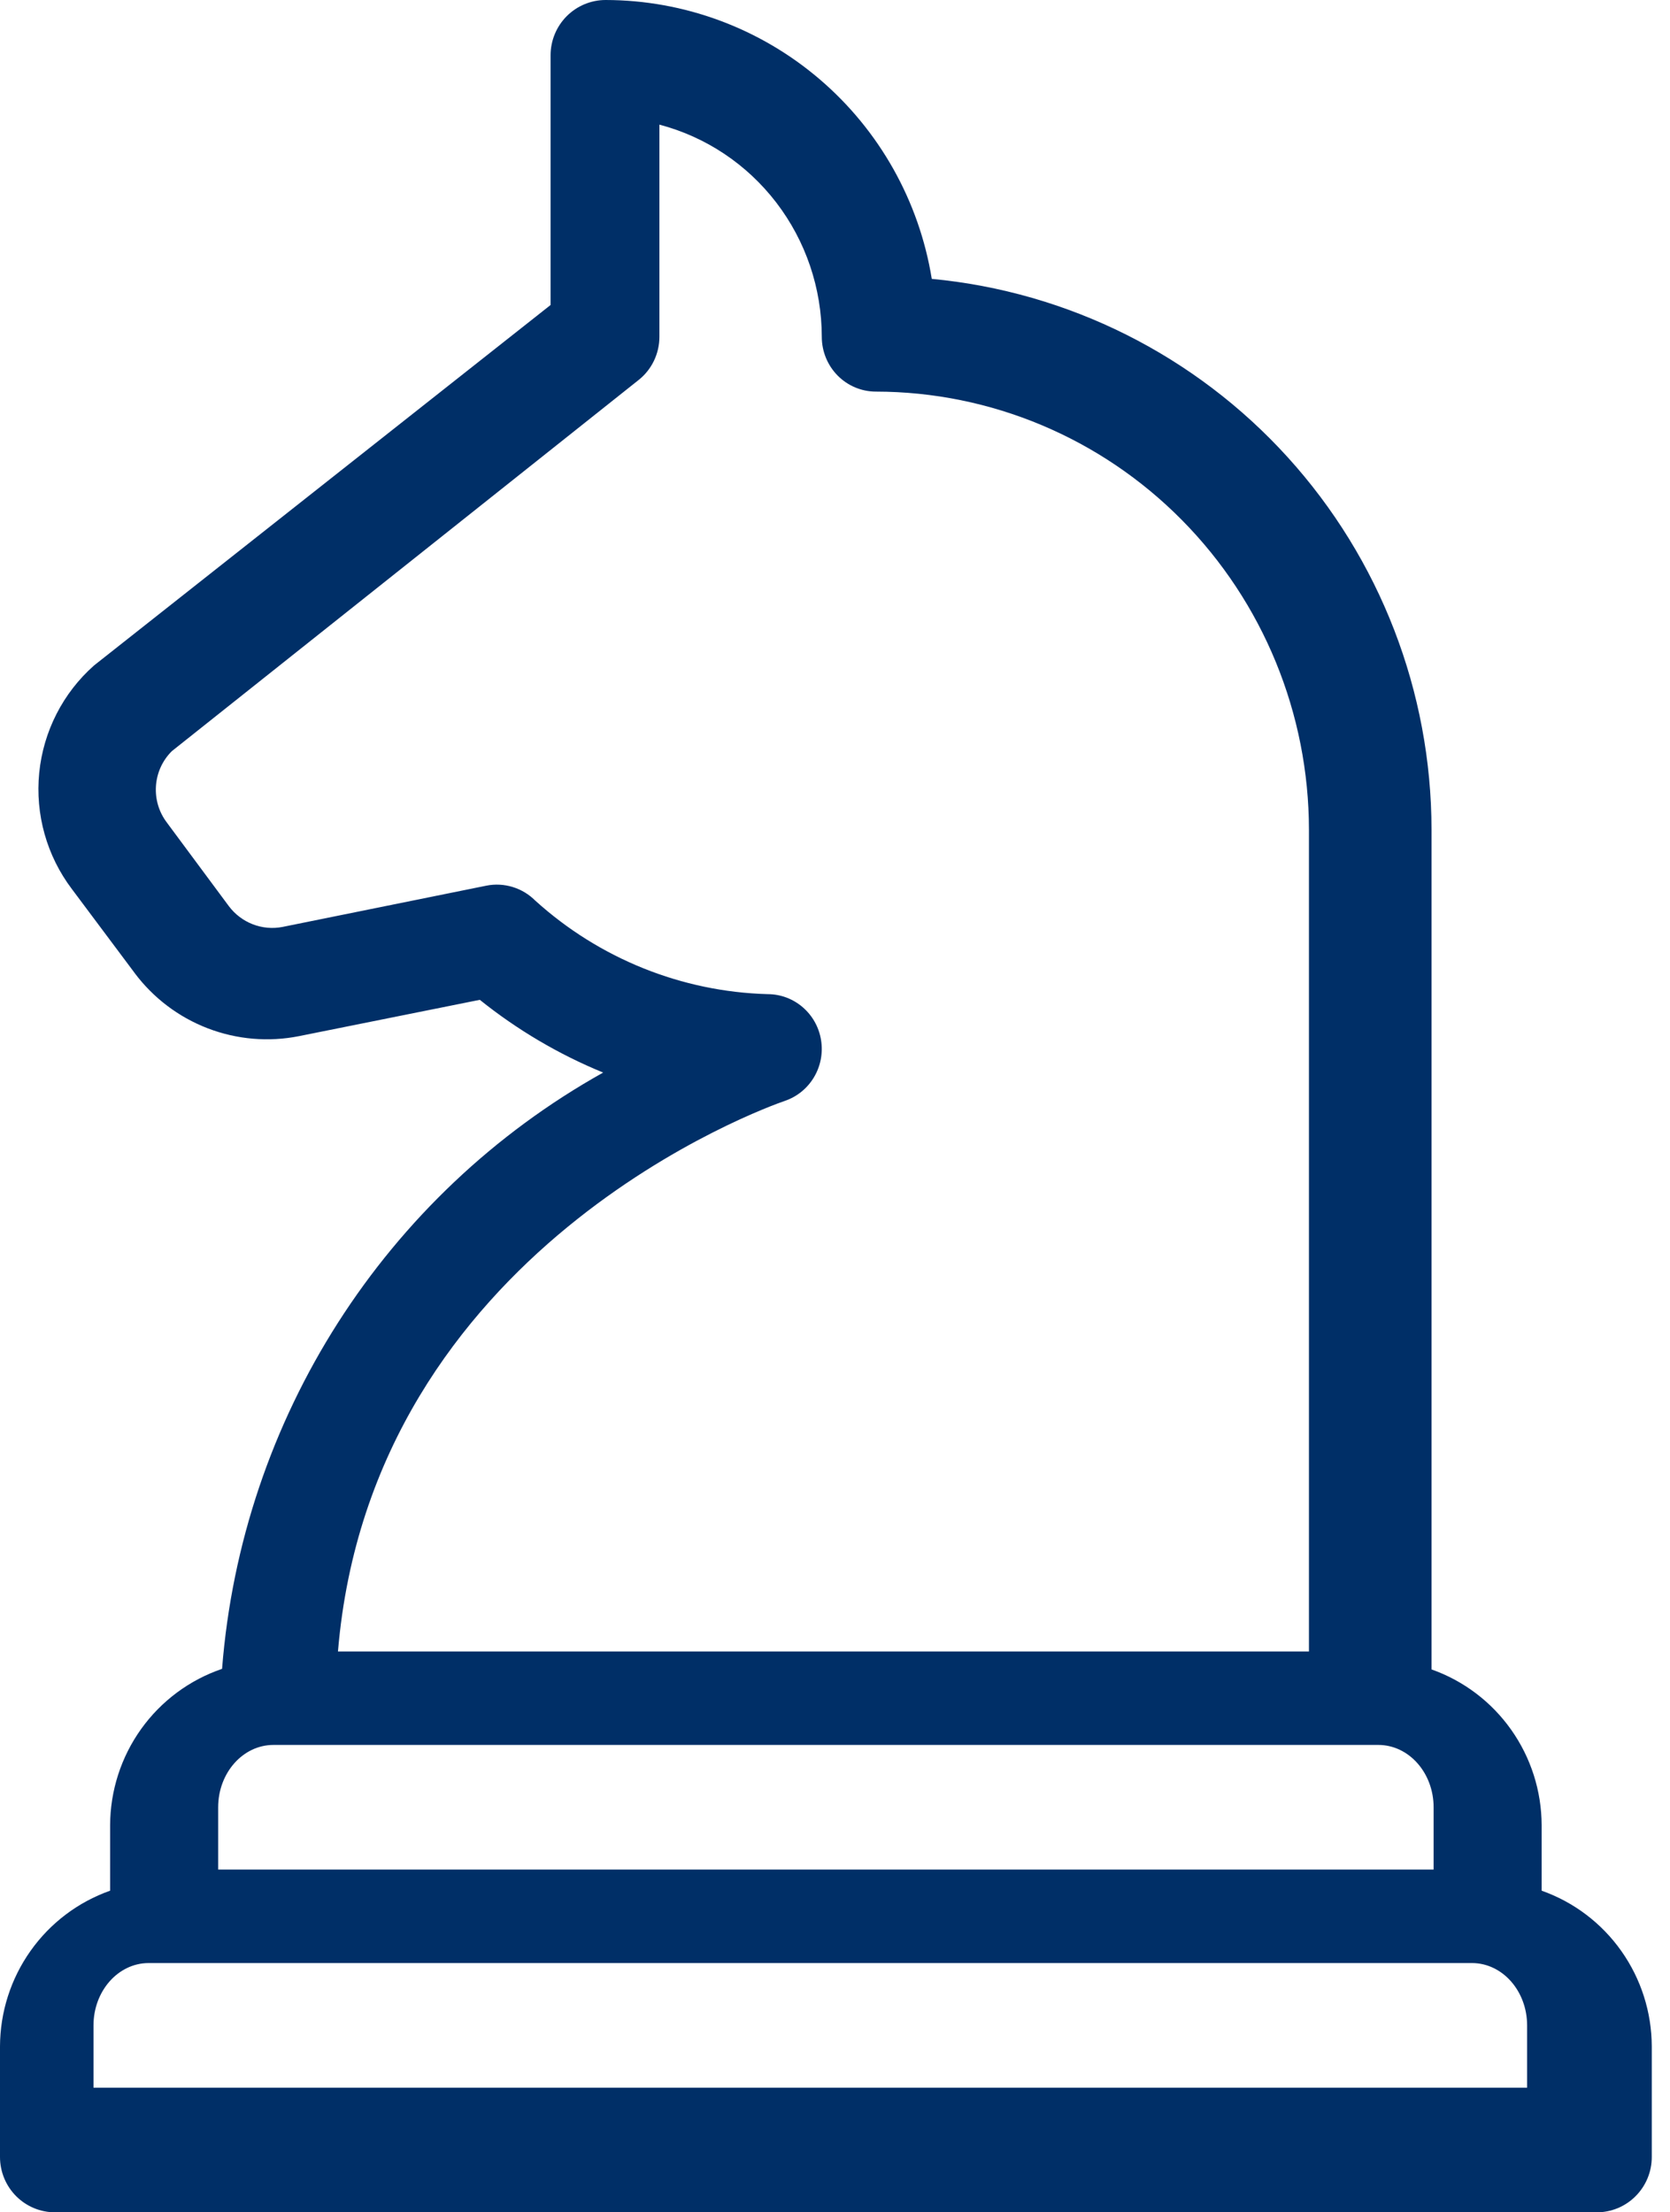 <?xml version="1.0" encoding="UTF-8"?>
<svg width="80px" height="106px" viewBox="0 0 80 106" version="1.1" xmlns="http://www.w3.org/2000/svg" xmlns:xlink="http://www.w3.org/1999/xlink">
    <title>Shape</title>
    <g id="Page-1" stroke="none" stroke-width="1" fill="none" fill-rule="evenodd">
        <g id="GESTión" transform="translate(-294, -680)" fill="#002F67" fill-rule="nonzero">
            <path d="M367.851,770.587 L367.851,767.449 C367.846,765.81 367.336,764.213 366.392,762.878 C365.448,761.541 364.115,760.532 362.576,759.987 L362.576,719.75 C362.569,713.147 360.111,706.785 355.684,701.906 C351.258,697.026 345.18,693.98 338.636,693.362 C338.032,689.636 336.128,686.246 333.267,683.799 C330.405,681.351 326.771,680.005 323.012,680 C322.313,680 321.642,680.279 321.147,680.776 C320.653,681.273 320.375,681.947 320.375,682.65 L320.375,694.613 L298.509,711.881 C297.017,713.2 296.078,715.038 295.879,717.027 C295.681,719.014 296.239,721.003 297.441,722.594 L300.447,726.615 L300.446,726.616 C301.343,727.815 302.558,728.735 303.954,729.271 C305.348,729.806 306.865,729.936 308.328,729.644 L316.985,727.905 C318.778,729.344 320.768,730.519 322.894,731.39 C312.43,737.239 305.576,747.965 304.638,759.96 C303.079,760.491 301.724,761.498 300.762,762.841 C299.8,764.185 299.281,765.796 299.275,767.45 L299.275,770.589 C297.736,771.133 296.403,772.142 295.459,773.479 C294.515,774.814 294.005,776.411 294,778.05 L294,783.35 C294,784.053 294.278,784.727 294.772,785.224 C295.267,785.721 295.938,786 296.638,786 L370.489,786 C371.189,786 371.86,785.721 372.354,785.224 C372.849,784.727 373.127,784.053 373.127,783.35 L373.127,778.05 C373.122,776.411 372.612,774.814 371.668,773.479 C370.724,772.142 369.391,771.133 367.852,770.589 L367.851,770.587 Z M331.599,732.746 C332.803,732.336 333.537,731.103 333.332,729.834 C333.127,728.565 332.044,727.634 330.774,727.633 C326.656,727.519 322.712,725.931 319.642,723.152 C319.027,722.536 318.15,722.266 317.299,722.435 L307.541,724.411 C306.56,724.604 305.558,724.215 304.957,723.409 L302.004,719.426 L302.005,719.426 C301.205,718.388 301.304,716.909 302.233,715.989 L324.598,698.202 C325.223,697.704 325.588,696.943 325.588,696.138 L325.588,685.972 C327.813,686.556 329.784,687.872 331.192,689.712 C332.599,691.551 333.365,693.811 333.367,696.138 C333.367,696.834 333.64,697.502 334.126,697.994 C334.612,698.486 335.272,698.763 335.96,698.763 C341.46,698.769 346.733,700.983 350.621,704.92 C354.511,708.855 356.699,714.192 356.704,719.759 L356.704,759.127 L310.19,759.127 C311.808,739.783 330.757,733.033 331.601,732.746 L331.599,732.746 Z M307.097,763.606 L360.029,763.606 C361.491,763.607 362.675,764.943 362.676,766.592 L362.676,769.577 L304.451,769.577 L304.451,766.592 C304.452,764.943 305.636,763.607 307.097,763.606 Z M367.155,780.028 L298.479,780.028 L298.479,777.042 C298.48,775.393 299.662,774.058 301.12,774.056 L364.514,774.056 C365.972,774.058 367.154,775.393 367.155,777.042 L367.155,780.028 Z" id="Shape"></path>
        </g>
    </g>
</svg>